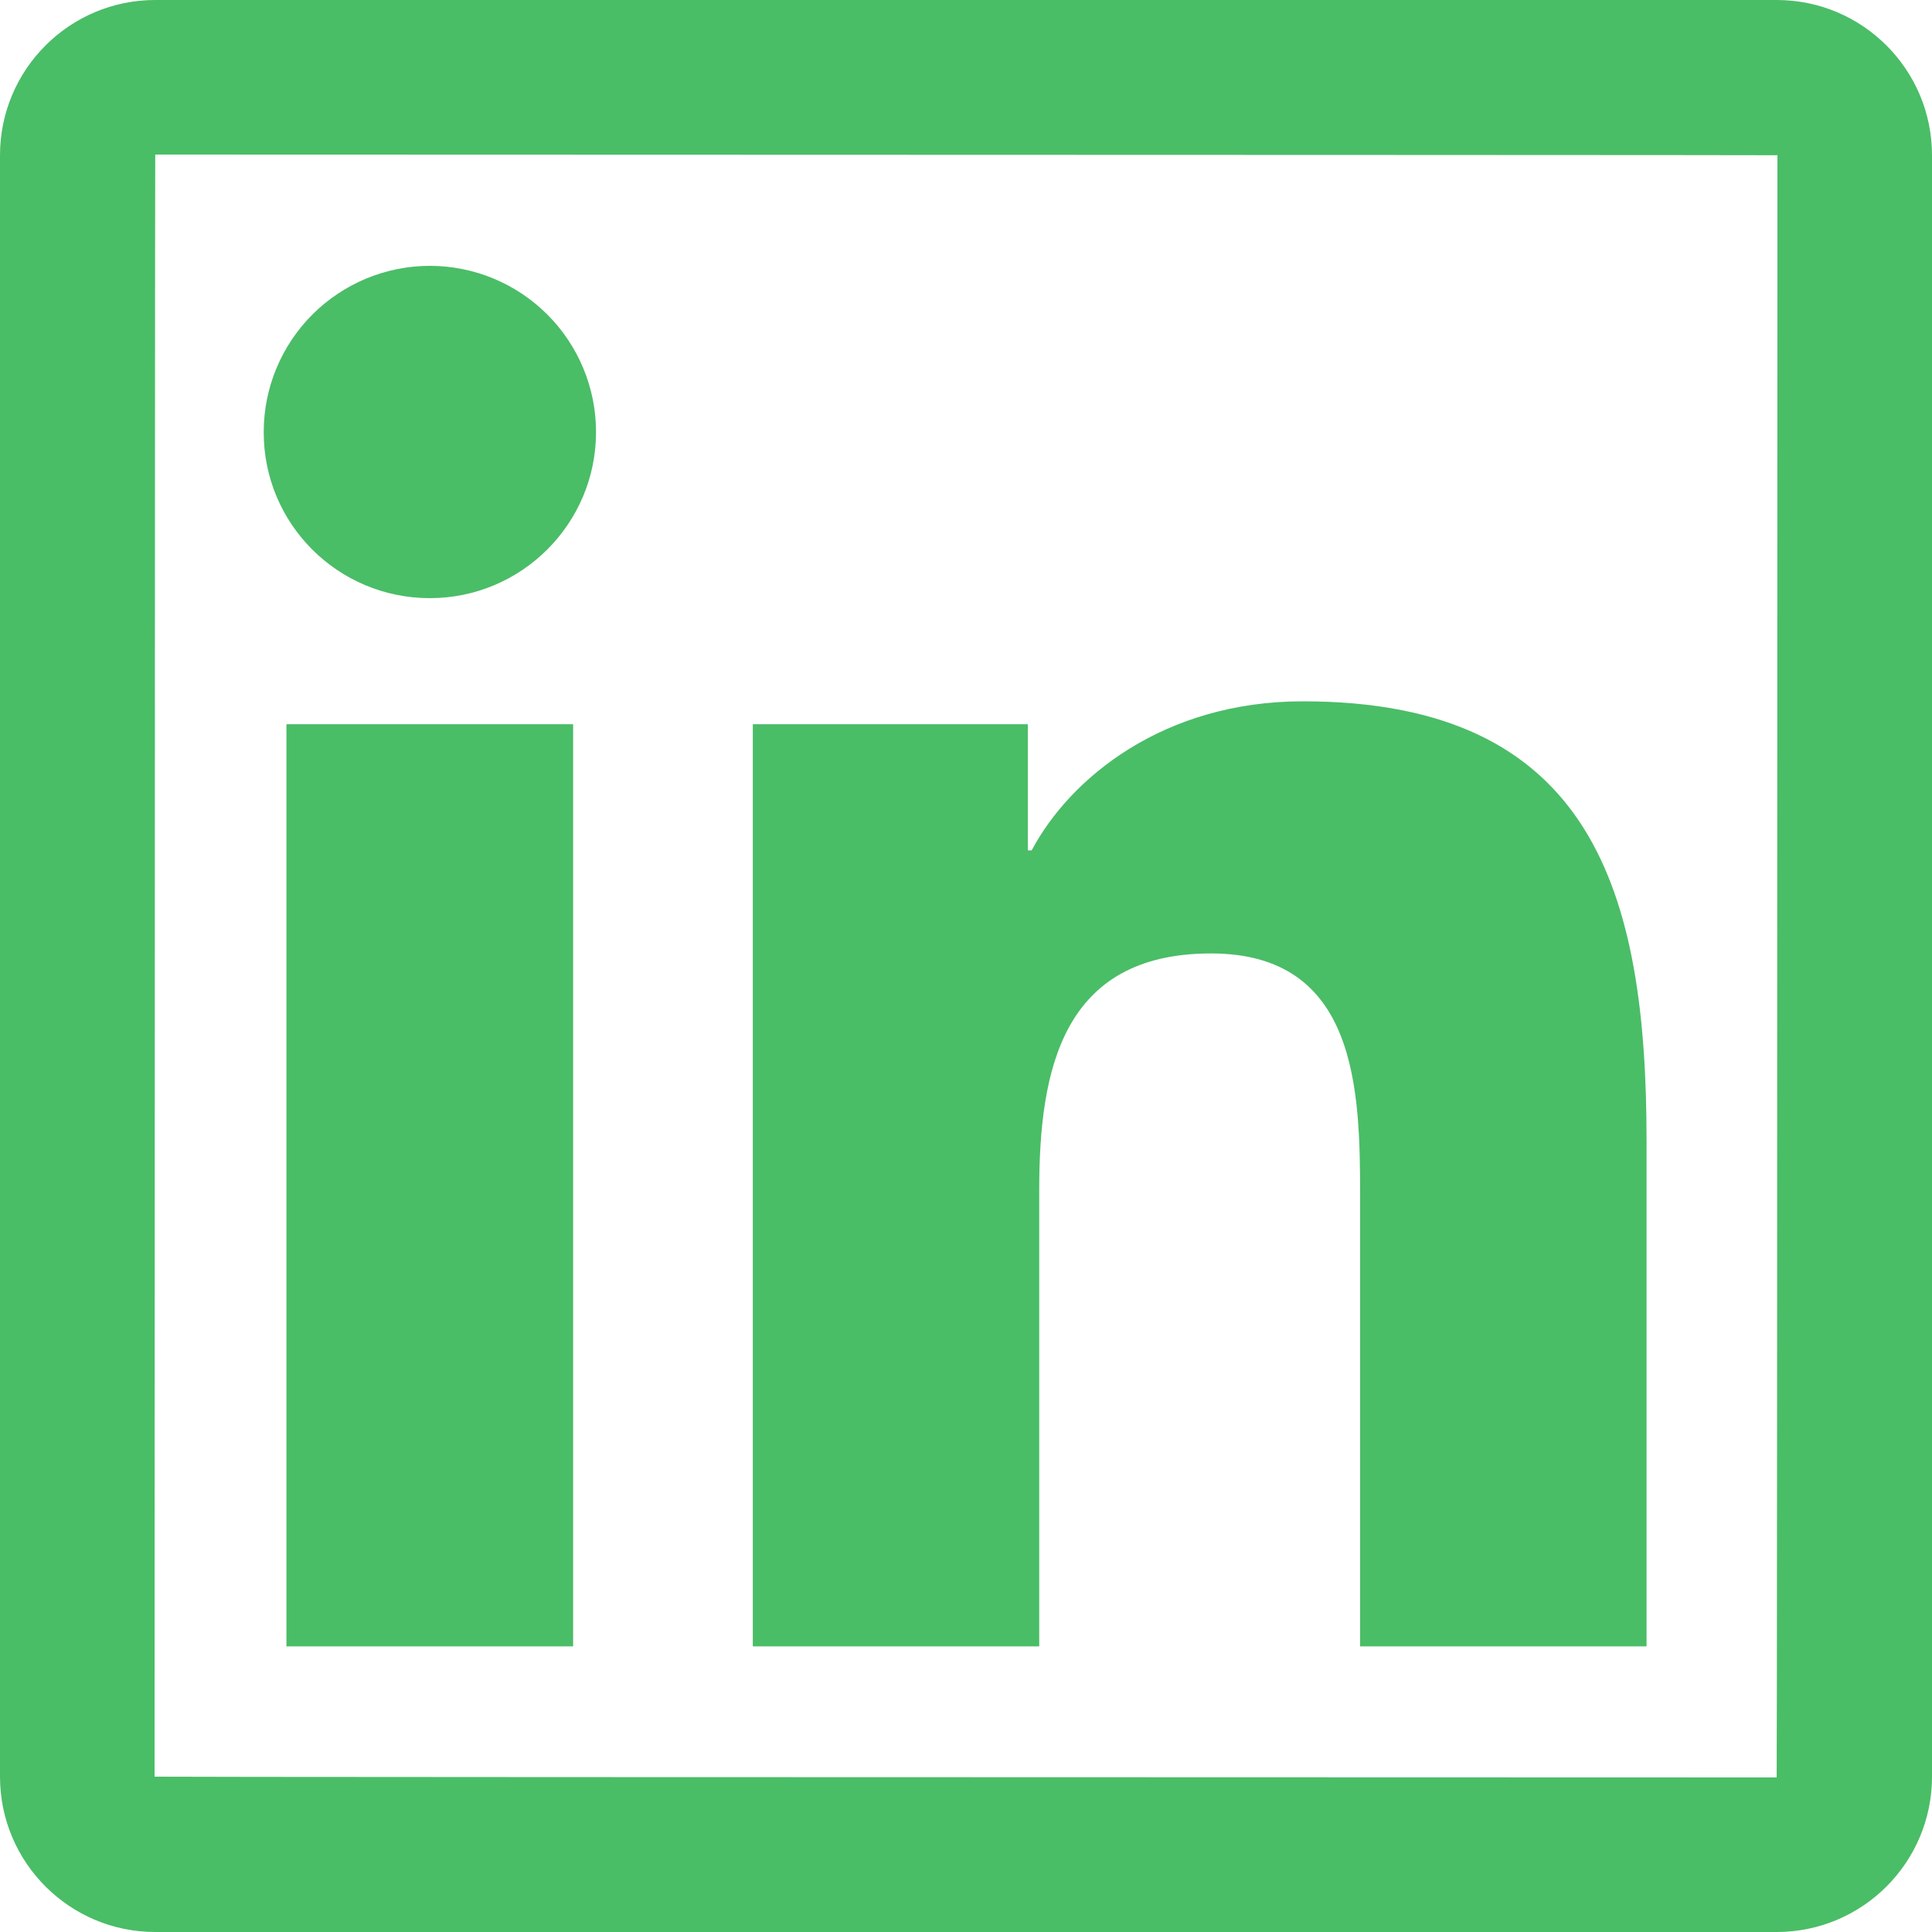 <svg width="20" height="20" viewBox="0 0 20 20" fill="none" xmlns="http://www.w3.org/2000/svg">
<g clip-path="url(#clip0_303_202)">
<path d="M18.392 0H1.607C0.72 0 0 0.72 0 1.607V18.392C0 19.28 0.72 20 1.607 20H18.392C19.28 20 20 19.28 20 18.392V1.607C20 0.72 19.28 0 18.392 0ZM18.392 18.4C7.197 18.398 1.6 18.395 1.6 18.392C1.603 7.197 1.605 1.6 1.607 1.6C12.803 1.603 18.4 1.605 18.4 1.607C18.398 12.803 18.395 18.4 18.392 18.4ZM2.965 7.497H5.933V17.043H2.965V7.497ZM4.45 6.192C5.397 6.192 6.17 5.423 6.17 4.473C6.17 4.247 6.126 4.023 6.039 3.814C5.953 3.606 5.826 3.416 5.666 3.256C5.507 3.097 5.317 2.97 5.108 2.883C4.9 2.797 4.676 2.752 4.45 2.752C4.224 2.752 4 2.797 3.792 2.883C3.583 2.97 3.393 3.097 3.234 3.256C3.074 3.416 2.947 3.606 2.861 3.814C2.774 4.023 2.73 4.247 2.73 4.473C2.728 5.423 3.498 6.192 4.45 6.192ZM10.758 12.32C10.758 11.075 10.995 9.87 12.537 9.87C14.057 9.87 14.08 11.293 14.08 12.4V17.043H17.045V11.807C17.045 9.238 16.49 7.26 13.488 7.26C12.045 7.26 11.078 8.053 10.68 8.803H10.64V7.497H7.793V17.043H10.758V12.32Z" fill="#4ABD67"/>
</g>
<defs>
<clipPath id="clip0_303_202">
<rect width="20" height="20" fill="white"/>
</clipPath>
</defs>
</svg>
